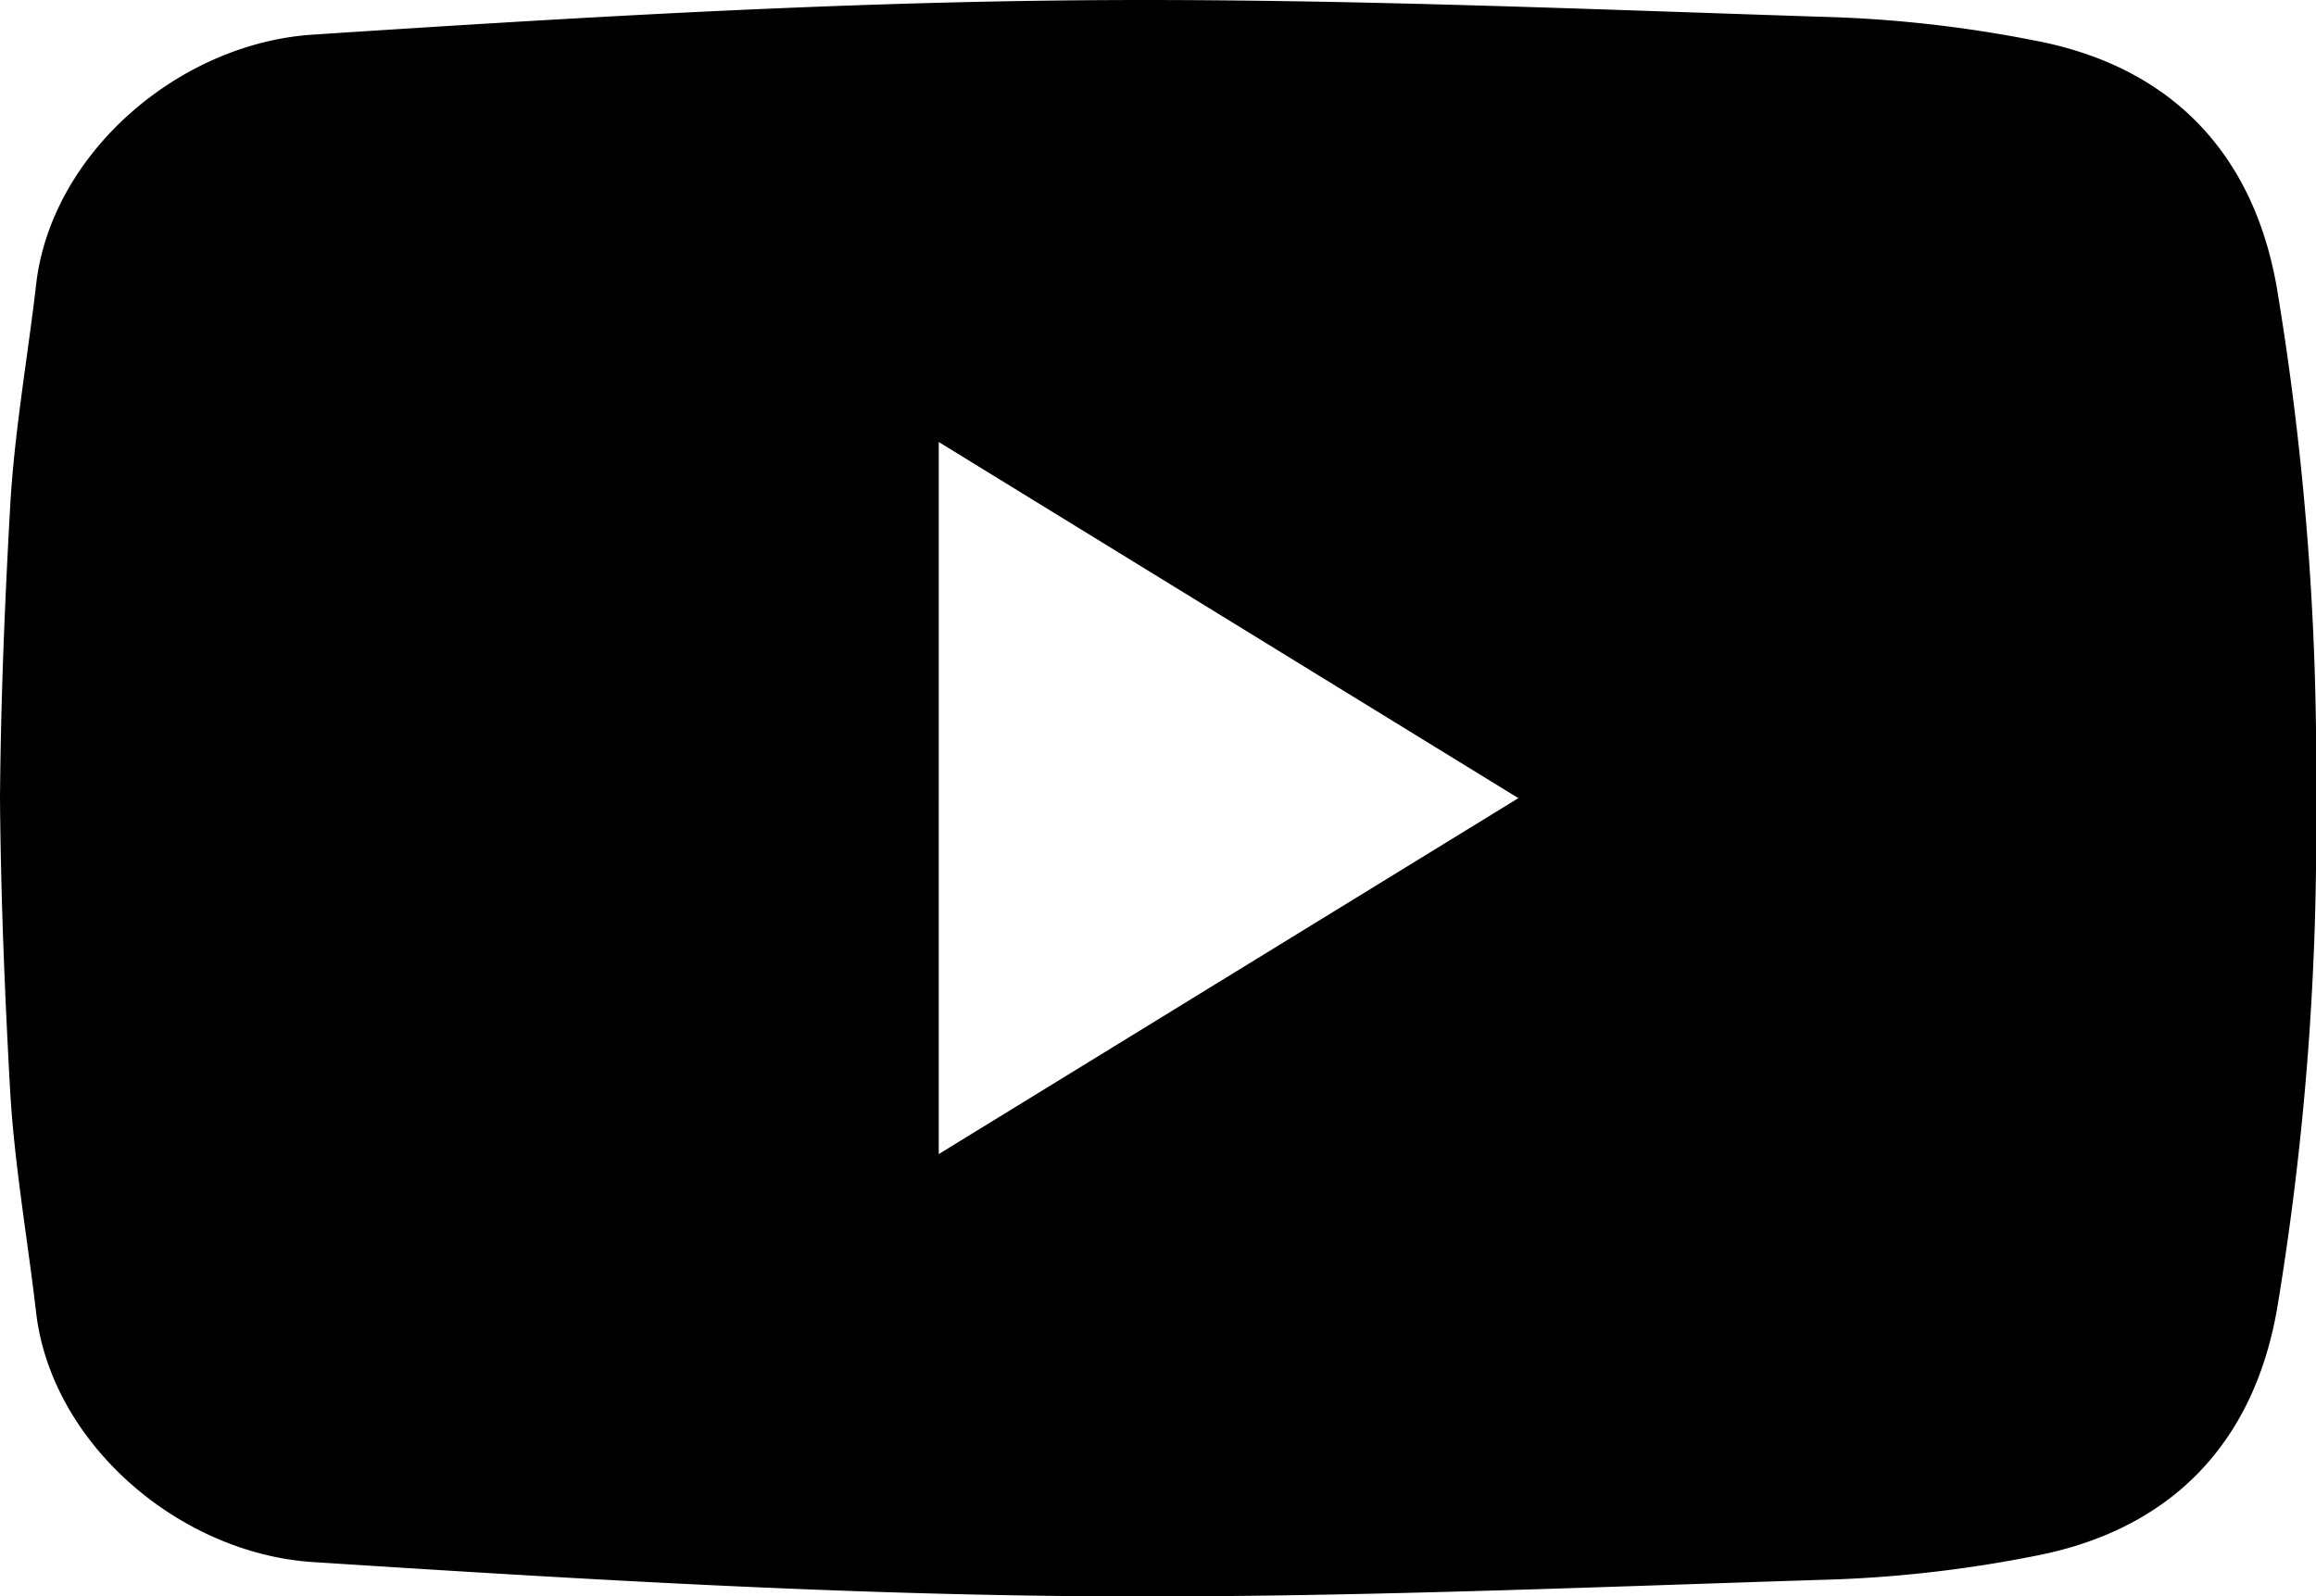 <svg xmlns="http://www.w3.org/2000/svg" viewBox="0 0 267.51 184.42"><title>yt</title><g id="Laag_2" data-name="Laag 2"><g id="Laag_1-2" data-name="Laag 1"><path d="M263,33.32c-2.71-15.74-12.37-25.67-27.94-28.63A146.52,146.52,0,0,0,212.32,2C182.53,1.05,152.71-.27,122.91.05,94,.36,65,2.11,36.15,4,20.63,5,5.88,17.75,4.17,32.9c-1,8.58-2.53,17.12-3,25.72C.54,69.82.09,81,0,92.21.09,103.4.54,114.6,1.16,125.8c.48,8.6,2,17.14,3,25.72,1.71,15.15,16.46,27.92,32,28.93,28.89,1.86,57.83,3.61,86.76,3.92,29.8.32,59.62-1,89.41-1.93a146.52,146.52,0,0,0,22.76-2.71c15.57-3,25.23-12.89,27.94-28.63a334.63,334.63,0,0,0,4.48-58.89A334.63,334.63,0,0,0,263,33.32Zm-154.57,100V51.06L175.38,92.2h0Z"/></g></g></svg>